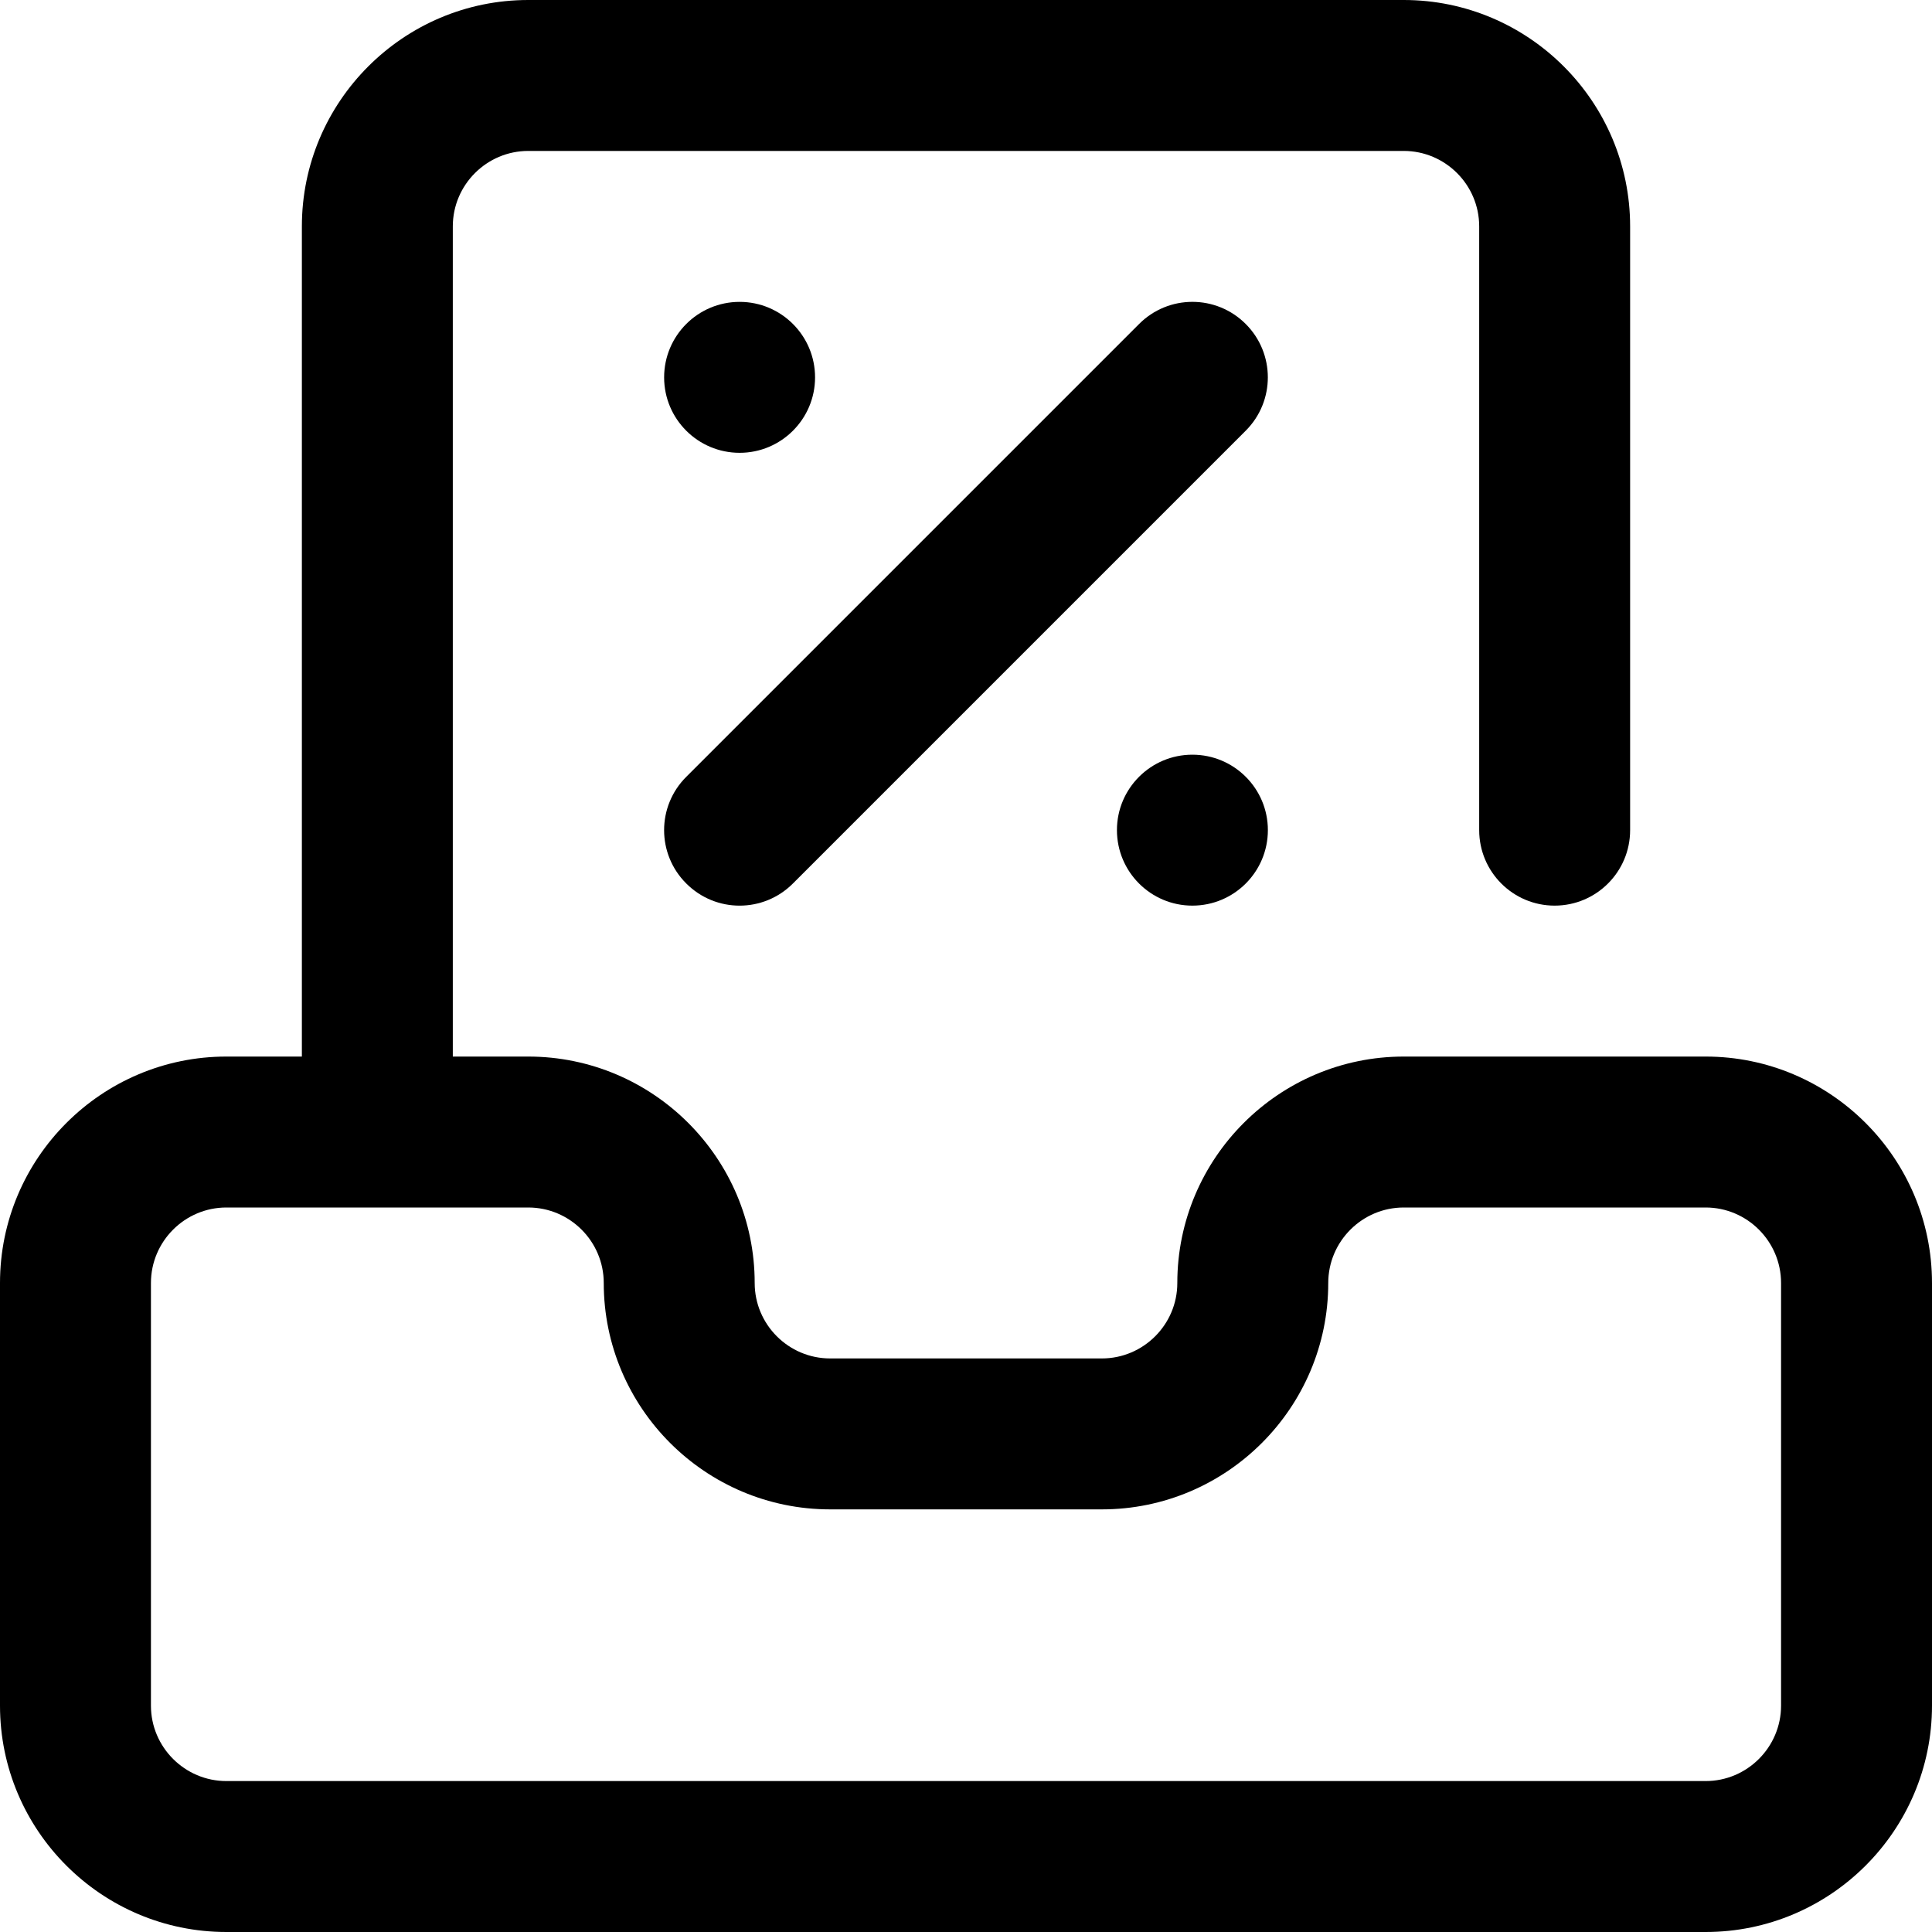 <svg xmlns="http://www.w3.org/2000/svg" width="24" height="24" viewBox="0 0 24 24" fill="none"><g clip-path="url(#clip0_3339_5704)"><path d="M21.188 13.125H17.438C15.887 13.125 14.625 14.387 14.625 15.938C14.625 16.454 14.204 16.875 13.688 16.875H10.312C9.796 16.875 9.375 16.454 9.375 15.938C9.375 14.387 8.113 13.125 6.562 13.125H5.625V2.812C5.625 2.296 6.046 1.875 6.562 1.875H17.438C17.954 1.875 18.375 2.296 18.375 2.812V10.312C18.375 10.83 18.795 11.25 19.312 11.25C19.83 11.25 20.25 10.83 20.25 10.312V2.812C20.25 1.262 18.988 0 17.438 0H6.562C5.012 0 3.75 1.262 3.75 2.812V13.125H2.812C1.262 13.125 0 14.387 0 15.938V21.188C0 22.738 1.262 24 2.812 24H21.188C22.738 24 24 22.738 24 21.188V15.938C24 14.387 22.738 13.125 21.188 13.125ZM22.125 21.188C22.125 21.704 21.704 22.125 21.188 22.125H2.812C2.296 22.125 1.875 21.704 1.875 21.188V15.938C1.875 15.421 2.296 15 2.812 15H6.562C7.079 15 7.5 15.421 7.5 15.938C7.5 17.488 8.762 18.75 10.312 18.75H13.688C15.238 18.75 16.5 17.488 16.5 15.938C16.5 15.421 16.921 15 17.438 15H21.188C21.704 15 22.125 15.421 22.125 15.938V21.188Z" fill="black"></path><path d="M9.188 5.625C9.705 5.625 10.125 5.205 10.125 4.688C10.125 4.17 9.705 3.75 9.188 3.75C8.67 3.75 8.25 4.17 8.25 4.688C8.25 5.205 8.67 5.625 9.188 5.625Z" fill="black"></path><path d="M14.812 11.25C15.33 11.25 15.75 10.83 15.75 10.312C15.75 9.795 15.33 9.375 14.812 9.375C14.295 9.375 13.875 9.795 13.875 10.312C13.875 10.83 14.295 11.25 14.812 11.25Z" fill="black"></path><path d="M8.525 10.975C8.158 10.609 8.158 10.016 8.525 9.65L14.15 4.025C14.516 3.658 15.109 3.658 15.475 4.025C15.841 4.391 15.841 4.984 15.475 5.35L9.85 10.975C9.484 11.342 8.891 11.342 8.525 10.975Z" fill="black"></path></g><defs><clipPath id="clip0_3339_5704"><rect width="24" height="24" fill="white"></rect></clipPath></defs></svg>